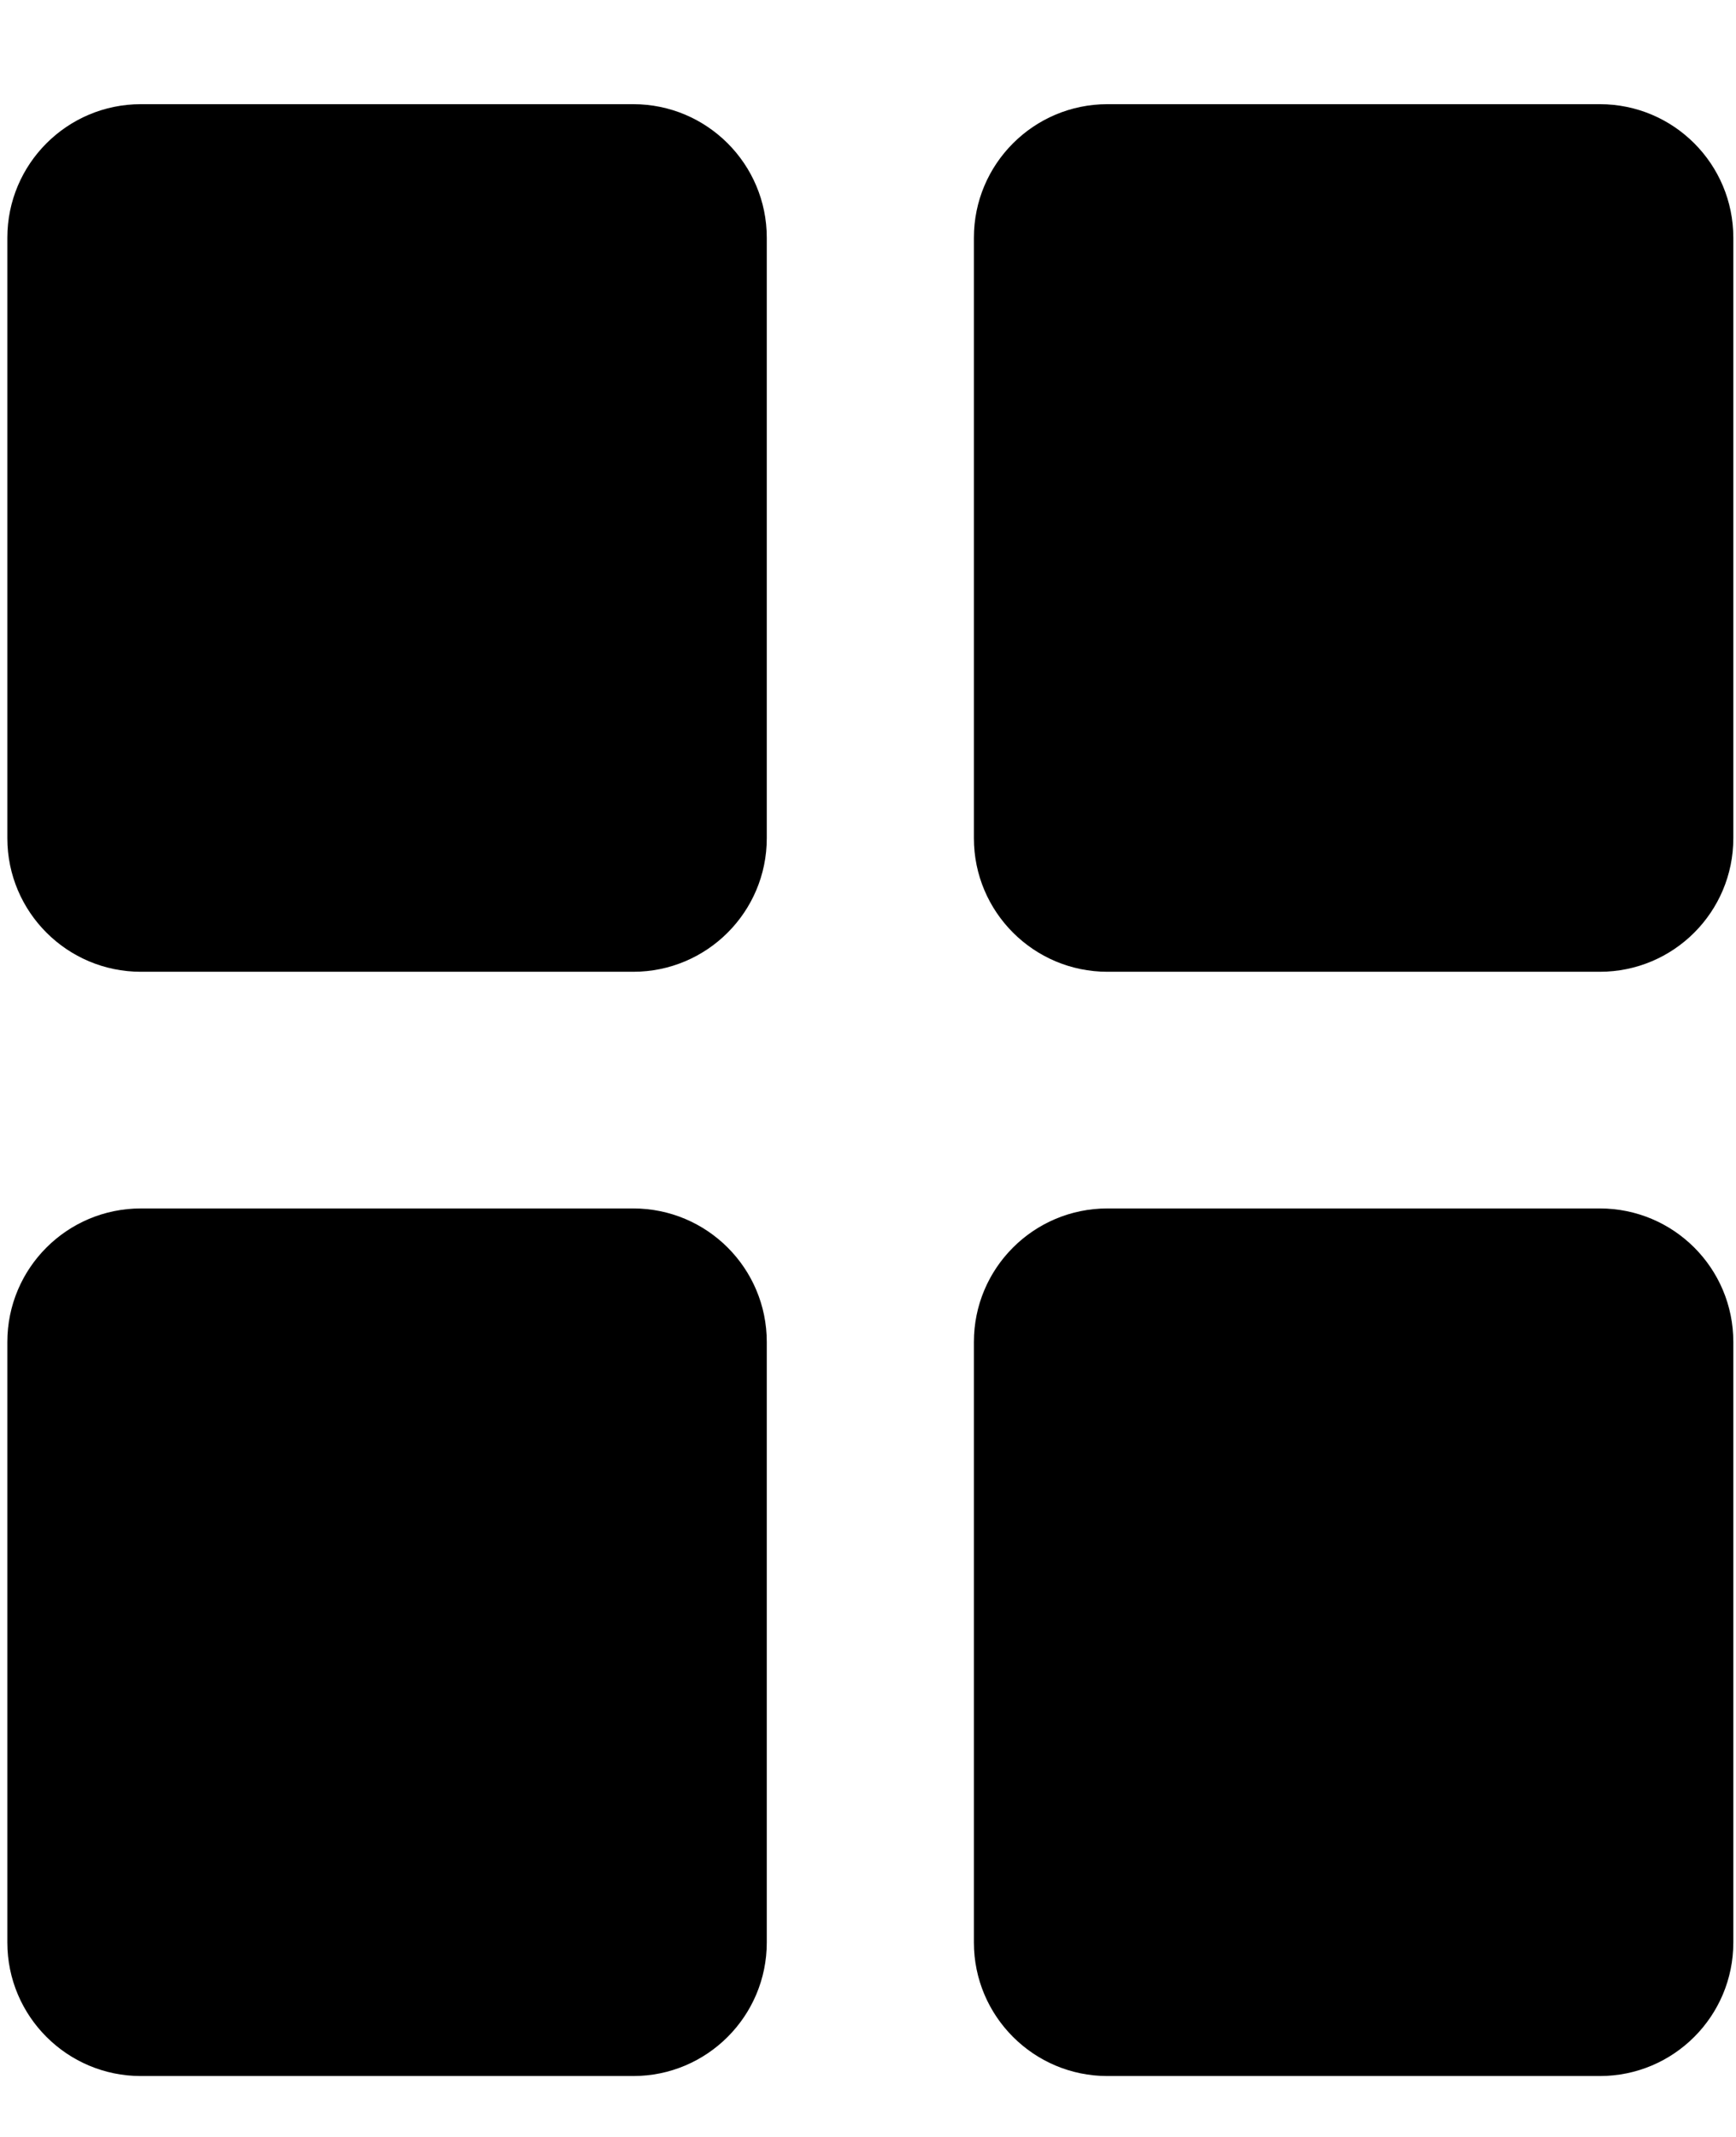 <svg width="13" height="16" viewBox="0 0 13 16" fill="none" xmlns="http://www.w3.org/2000/svg">
<path d="M0.055 1.78C0.055 1.228 0.503 0.78 1.055 0.78H4.742C5.294 0.78 5.742 1.228 5.742 1.78V6.276C5.742 6.828 5.294 7.276 4.742 7.276H1.055C0.503 7.276 0.055 6.828 0.055 6.276V1.78Z" fill="black"/>
<path d="M7.293 1.78C7.293 1.228 7.741 0.78 8.293 0.78H11.98C12.533 0.78 12.98 1.228 12.98 1.78V6.276C12.98 6.828 12.533 7.276 11.98 7.276H8.293C7.741 7.276 7.293 6.828 7.293 6.276V1.78Z" fill="black"/>
<path d="M0.055 10.048C0.055 9.495 0.503 9.048 1.055 9.048H4.742C5.294 9.048 5.742 9.495 5.742 10.048V14.544C5.742 15.096 5.294 15.544 4.742 15.544H1.055C0.503 15.544 0.055 15.096 0.055 14.544V10.048Z" fill="black"/>
<path d="M7.293 10.048C7.293 9.495 7.741 9.048 8.293 9.048H11.98C12.533 9.048 12.98 9.495 12.98 10.048V14.544C12.98 15.096 12.533 15.544 11.98 15.544H8.293C7.741 15.544 7.293 15.096 7.293 14.544V10.048Z" fill="black"/>
</svg>
